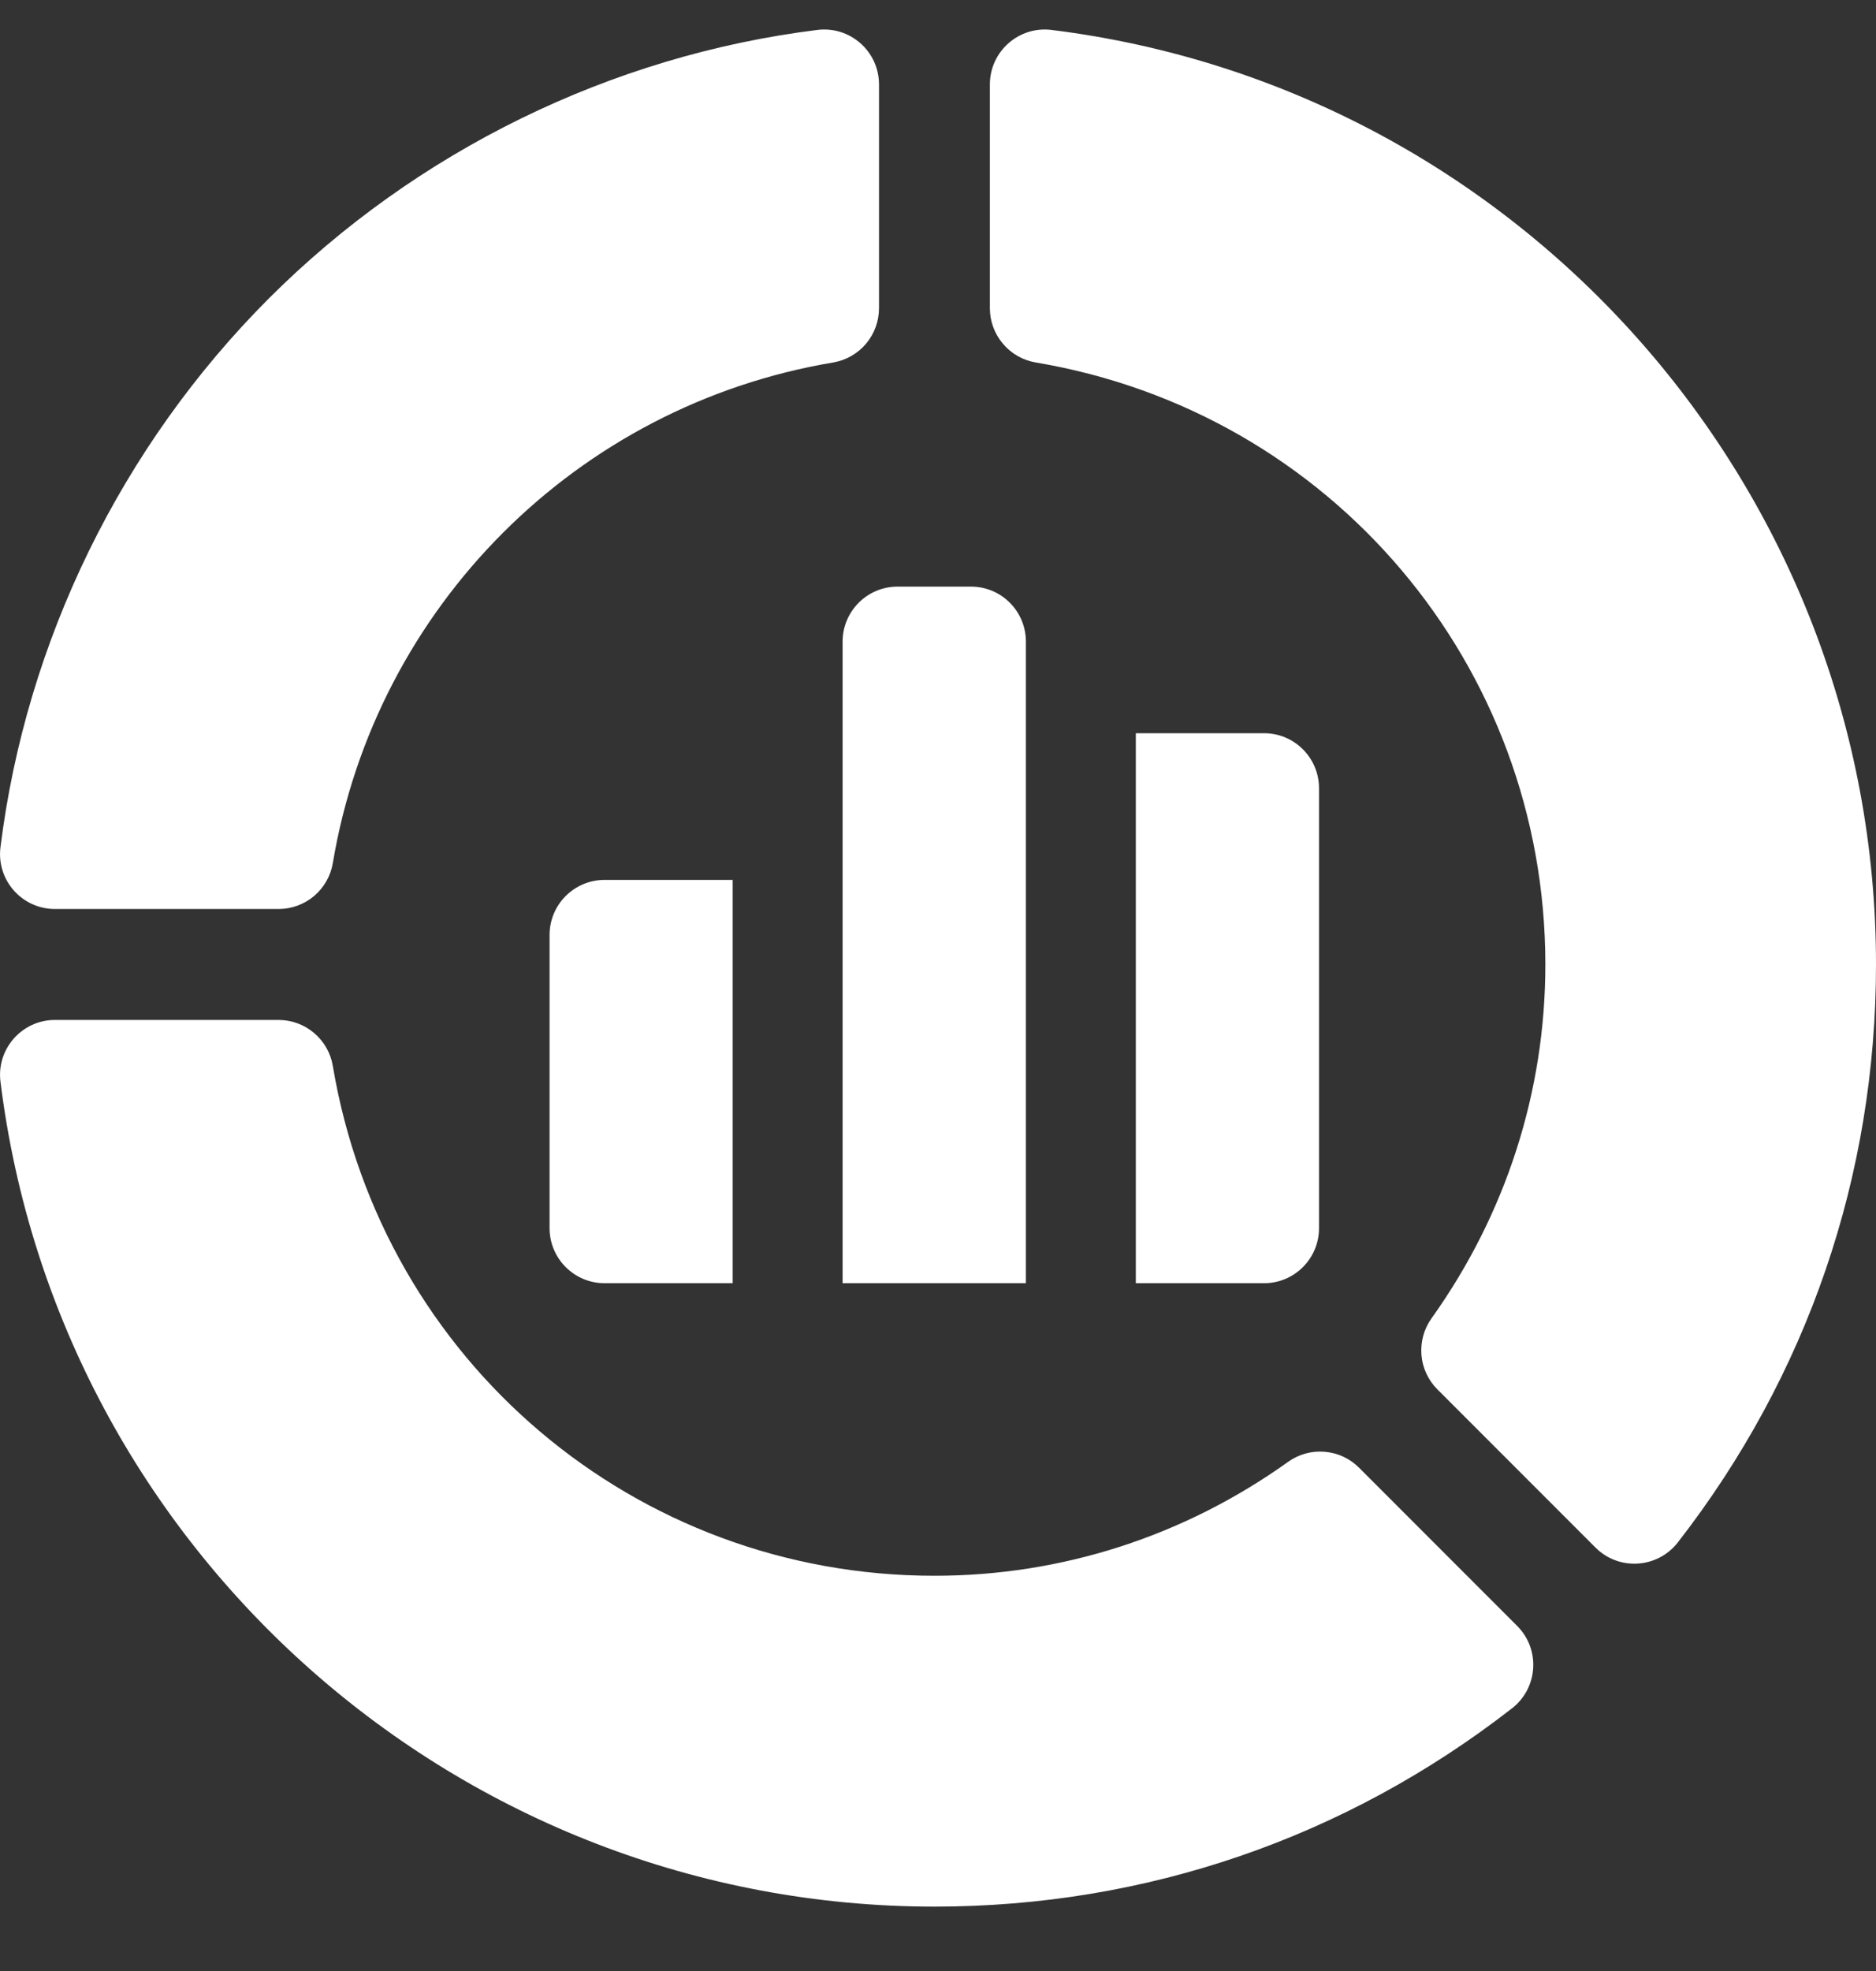 <svg width="20" height="21" viewBox="0 0 20 21" fill="none" xmlns="http://www.w3.org/2000/svg">
<rect x="0" y="0" width="20" height="21" fill="#333333" stroke="none"/>
<g clip-path="url(#clip0_1807_386)">
<path d="M0.005 9.027C-0.039 9.377 0.234 9.685 0.586 9.685H2.97C3.108 9.685 3.242 9.636 3.348 9.547C3.454 9.457 3.525 9.333 3.548 9.197C4.006 6.464 6.15 4.32 8.883 3.862C9.019 3.839 9.143 3.768 9.233 3.662C9.322 3.556 9.371 3.422 9.371 3.284V0.9C9.371 0.548 9.063 0.275 8.713 0.319C6.515 0.592 4.439 1.608 2.866 3.18C1.294 4.753 0.278 6.829 0.005 9.027ZM13.733 15.575C12.621 16.369 11.317 16.789 9.962 16.789C6.774 16.789 4.076 14.504 3.548 11.356C3.525 11.219 3.454 11.095 3.348 11.006C3.243 10.916 3.108 10.867 2.97 10.867H0.586C0.234 10.867 -0.039 11.176 0.005 11.525V11.525C0.627 16.536 4.908 20.314 9.962 20.314C12.214 20.314 14.343 19.583 16.12 18.201C16.398 17.984 16.424 17.573 16.175 17.324L14.488 15.637C14.39 15.539 14.261 15.479 14.122 15.468C13.984 15.456 13.846 15.494 13.733 15.575ZM11.042 3.862C14.19 4.39 16.475 7.088 16.475 10.276C16.475 11.631 16.055 12.935 15.261 14.047C15.18 14.16 15.143 14.298 15.154 14.436C15.165 14.574 15.225 14.704 15.323 14.802L17.01 16.489C17.259 16.738 17.67 16.712 17.887 16.434L17.887 16.434C19.269 14.657 20 12.528 20 10.276C20 5.222 16.222 0.941 11.211 0.319H11.211C10.862 0.275 10.553 0.548 10.553 0.9V3.284C10.553 3.422 10.602 3.556 10.692 3.662C10.781 3.768 10.905 3.839 11.042 3.862Z" fill="white"/>
<path d="M10.351 6.25H9.569C9.246 6.25 8.983 6.512 8.983 6.836V13.672H10.937V6.836C10.937 6.512 10.675 6.25 10.351 6.25ZM12.109 13.672H13.476C13.8 13.672 14.062 13.409 14.062 13.086V8.398C14.062 8.075 13.8 7.812 13.476 7.812H12.109V13.672ZM7.811 9.375H6.445C6.122 9.375 5.859 9.637 5.859 9.961V13.086C5.859 13.409 6.122 13.672 6.445 13.672H7.811V9.375Z" fill="white"/>
</g>
<defs>
<clipPath id="clip0_1807_386">
<rect width="20" height="20" fill="white" transform="translate(0 0.314)"/>
</clipPath>
</defs>
</svg>
